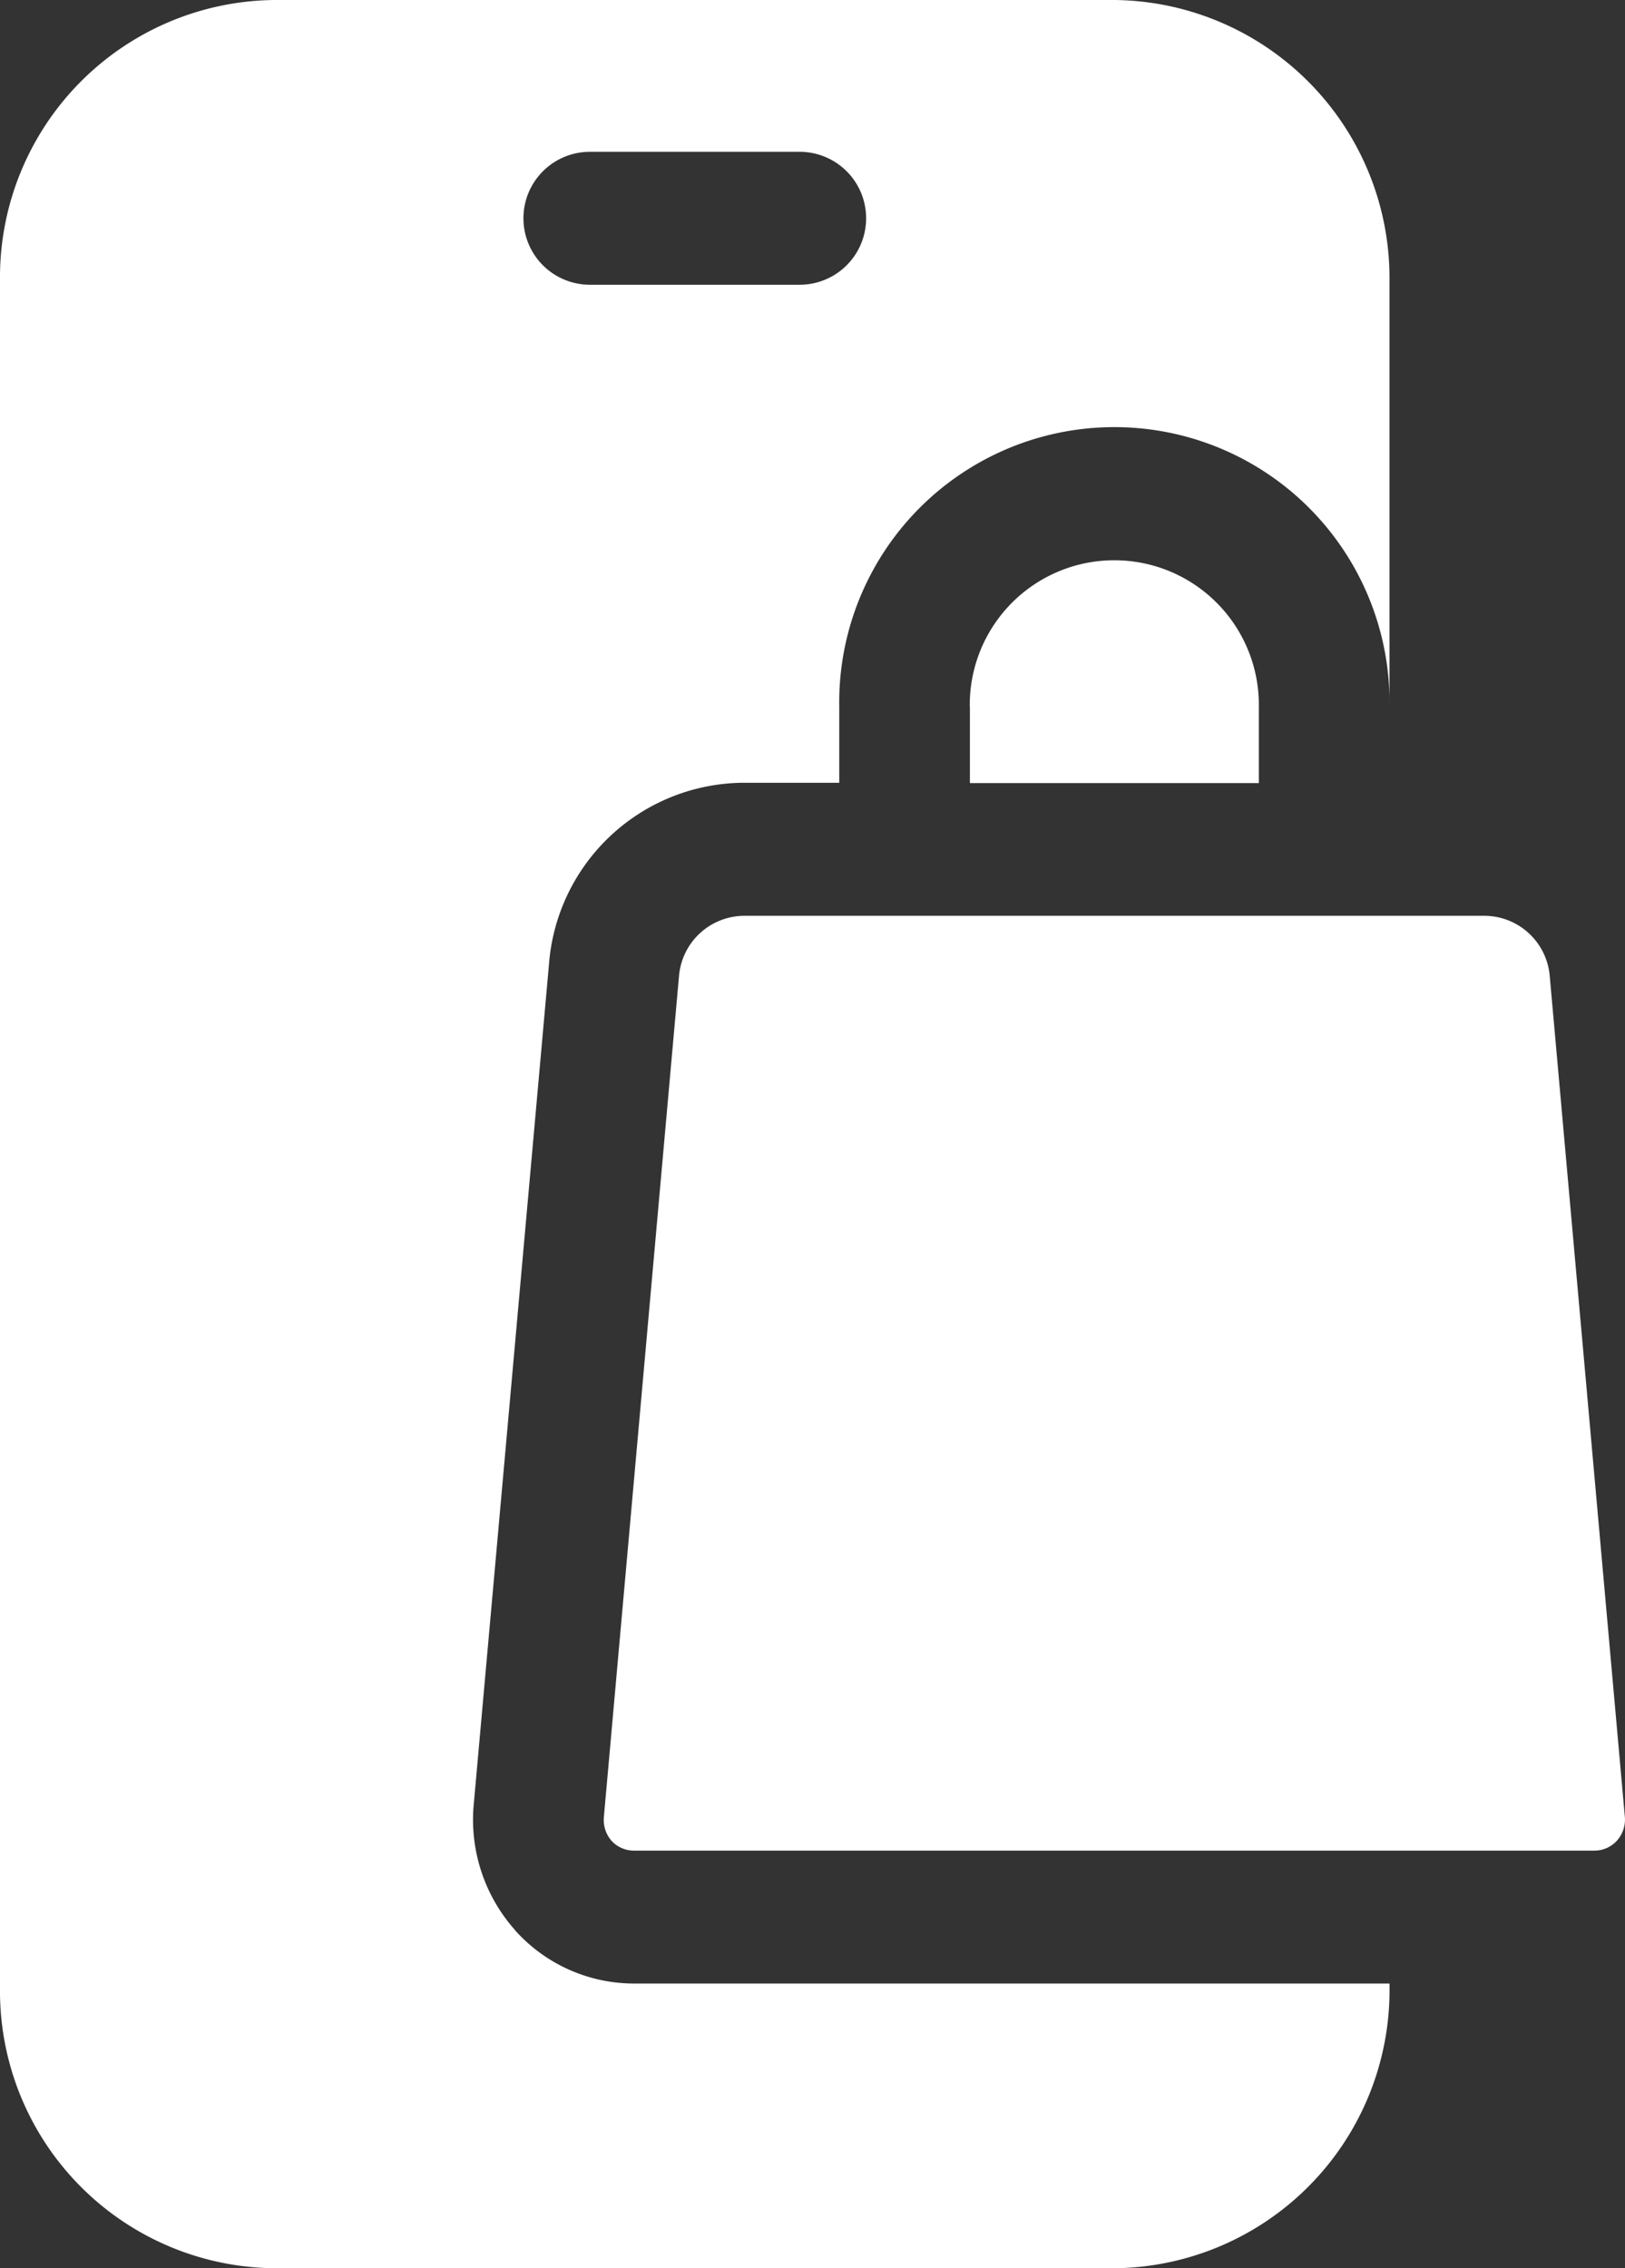 <?xml version="1.0" encoding="UTF-8"?> <svg xmlns="http://www.w3.org/2000/svg" width="43" height="60" viewBox="0 0 43 60"><rect x="0" y="0" width="43" height="60" fill="#333333" stroke="none"/><g id="Retail_E-commerce" data-name="Retail &amp; E-commerce" transform="translate(-69.353)"><path id="Path_201411" data-name="Path 201411" d="M82.987,51.061a4.389,4.389,0,0,1-1.1-3.308L83.88,25.506a5.194,5.194,0,0,1,5.162-4.8h2.519V18.7a7.281,7.281,0,1,1,14.56,0V7.406A7.354,7.354,0,0,0,98.842,0H76.633a7.335,7.335,0,0,0-7.28,7.406V52.594A7.332,7.332,0,0,0,76.633,60H98.842a7.353,7.353,0,0,0,7.28-7.406v-.125h-20a4.23,4.23,0,0,1-3.139-1.408ZM84.962,4.016h5.552a1.758,1.758,0,0,1,0,3.516H84.962a1.758,1.758,0,0,1,0-3.516Z" fill="#fff"></path><path id="Path_201412" data-name="Path 201412" d="M292.154,130.288V132.3H299.8v-2.008a3.825,3.825,0,1,0-7.649,0Z" transform="translate(-197.136 -111.585)" fill="#fff"></path><path id="Path_201413" data-name="Path 201413" d="M235.08,230.573l-1.988-22.245a1.74,1.74,0,0,0-1.721-1.6h-19.6a1.74,1.74,0,0,0-1.721,1.6l-1.988,22.244a.837.837,0,0,0,.2.62.8.8,0,0,0,.588.264h25.431a.8.8,0,0,0,.587-.262A.835.835,0,0,0,235.08,230.573Z" transform="translate(-122.73 -182.503)" fill="#fff"></path></g></svg> 